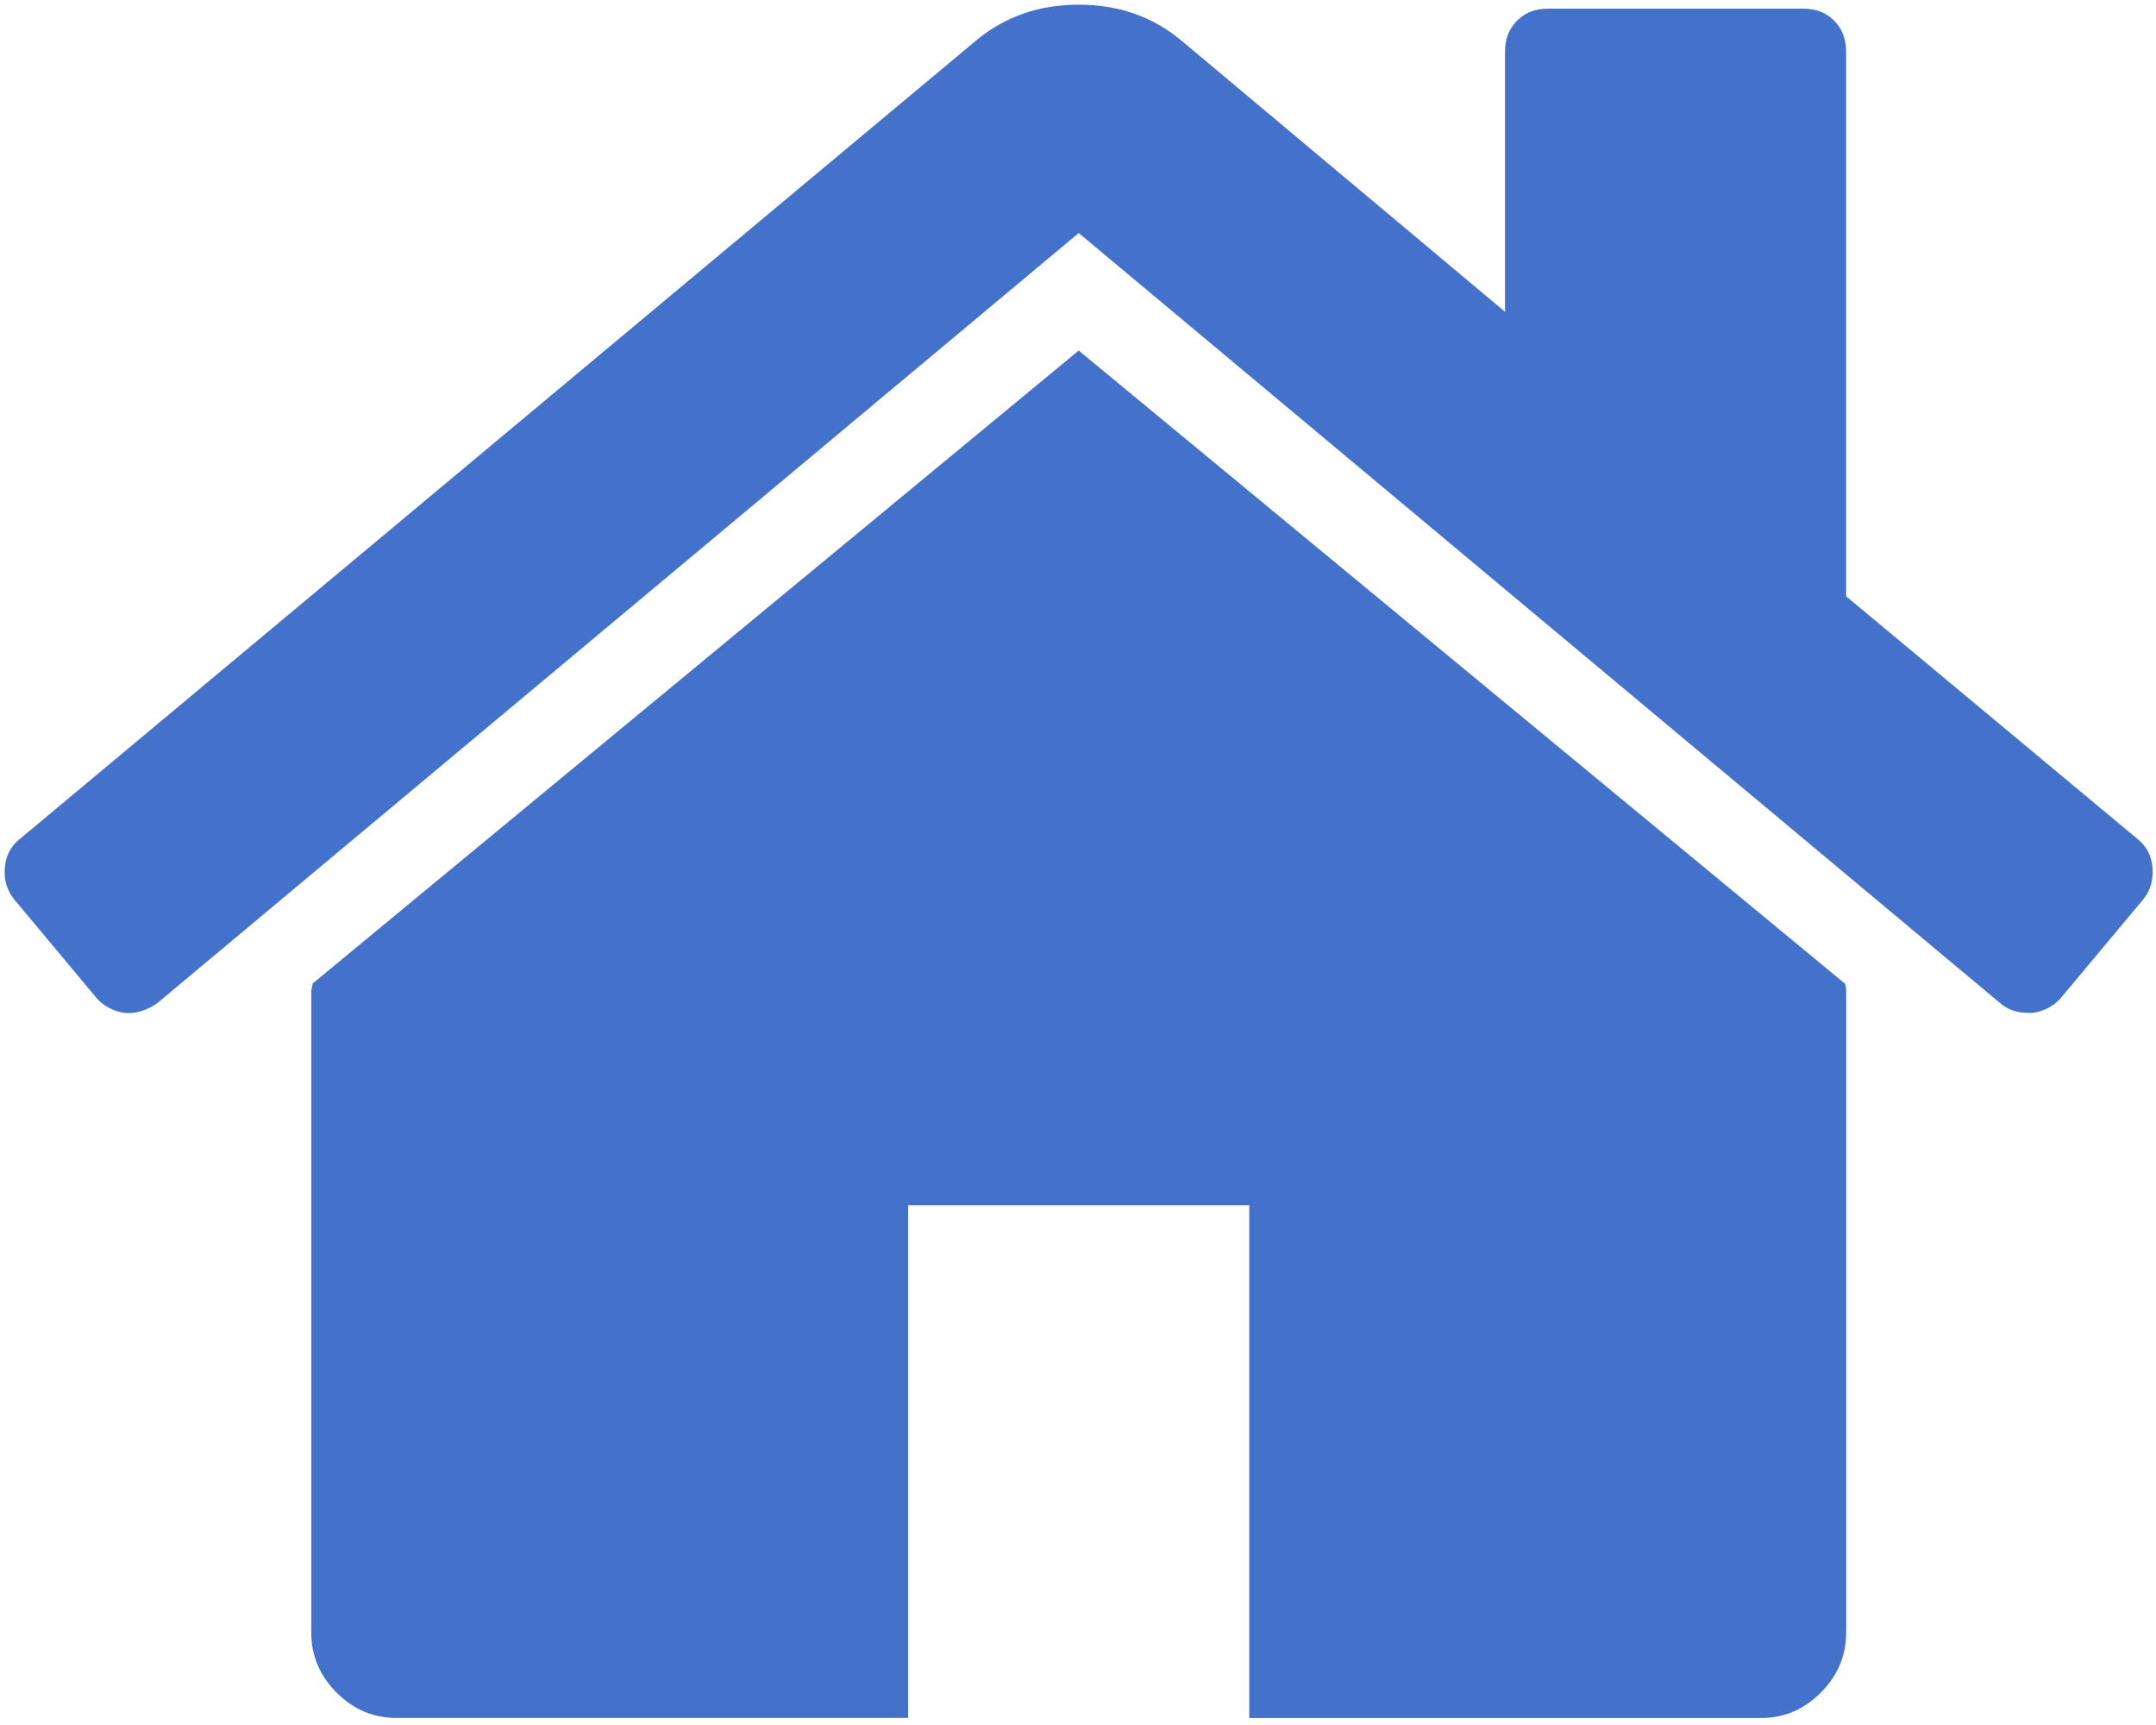 <?xml version="1.0" encoding="UTF-8"?>
<svg width="30px" height="24px" viewBox="0 0 30 24" version="1.1" xmlns="http://www.w3.org/2000/svg" xmlns:xlink="http://www.w3.org/1999/xlink">
    <!-- Generator: Sketch 53.2 (72643) - https://sketchapp.com -->
    <title>home (1)</title>
    <desc>Created with Sketch.</desc>
    <g id="Page-1" stroke="none" stroke-width="1" fill="none" fill-rule="evenodd">
        <g id="Homepage-" transform="translate(-110, -3653)" fill="#4472CA" fill-rule="nonzero">
            <g id="Group-30" transform="translate(110, 3653)">
                <g id="home-(1)" transform="translate(0, -0)">
                    <path d="M15.01,4.877 L4.35,13.684 C4.35,13.696 4.347,13.714 4.34,13.739 C4.334,13.764 4.331,13.782 4.331,13.795 L4.331,22.713 C4.331,23.035 4.449,23.314 4.683,23.549 C4.918,23.784 5.196,23.902 5.518,23.902 L12.636,23.902 L12.636,16.768 L17.383,16.768 L17.383,23.903 L24.502,23.903 C24.823,23.903 25.101,23.785 25.336,23.549 C25.571,23.314 25.689,23.035 25.689,22.713 L25.689,13.795 C25.689,13.745 25.682,13.708 25.67,13.684 L15.01,4.877 Z" id="Path"></path>
                    <path d="M29.748,11.677 L25.688,8.296 L25.688,0.715 C25.688,0.542 25.633,0.399 25.521,0.288 C25.411,0.176 25.268,0.121 25.095,0.121 L21.536,0.121 C21.362,0.121 21.22,0.176 21.109,0.288 C20.998,0.399 20.942,0.542 20.942,0.715 L20.942,4.338 L16.419,0.548 C16.024,0.226 15.554,0.065 15.01,0.065 C14.466,0.065 13.997,0.226 13.601,0.548 L0.271,11.677 C0.147,11.776 0.08,11.909 0.067,12.076 C0.054,12.244 0.098,12.389 0.197,12.513 L1.346,13.888 C1.445,14 1.575,14.068 1.735,14.093 C1.884,14.105 2.032,14.062 2.181,13.963 L15.01,3.242 L27.839,13.963 C27.938,14.049 28.068,14.092 28.228,14.092 L28.284,14.092 C28.444,14.068 28.574,13.999 28.673,13.888 L29.823,12.513 C29.922,12.389 29.965,12.243 29.952,12.076 C29.939,11.909 29.871,11.776 29.748,11.677 Z" id="Path"></path>
                </g>
            </g>
        </g>
    </g>
</svg>